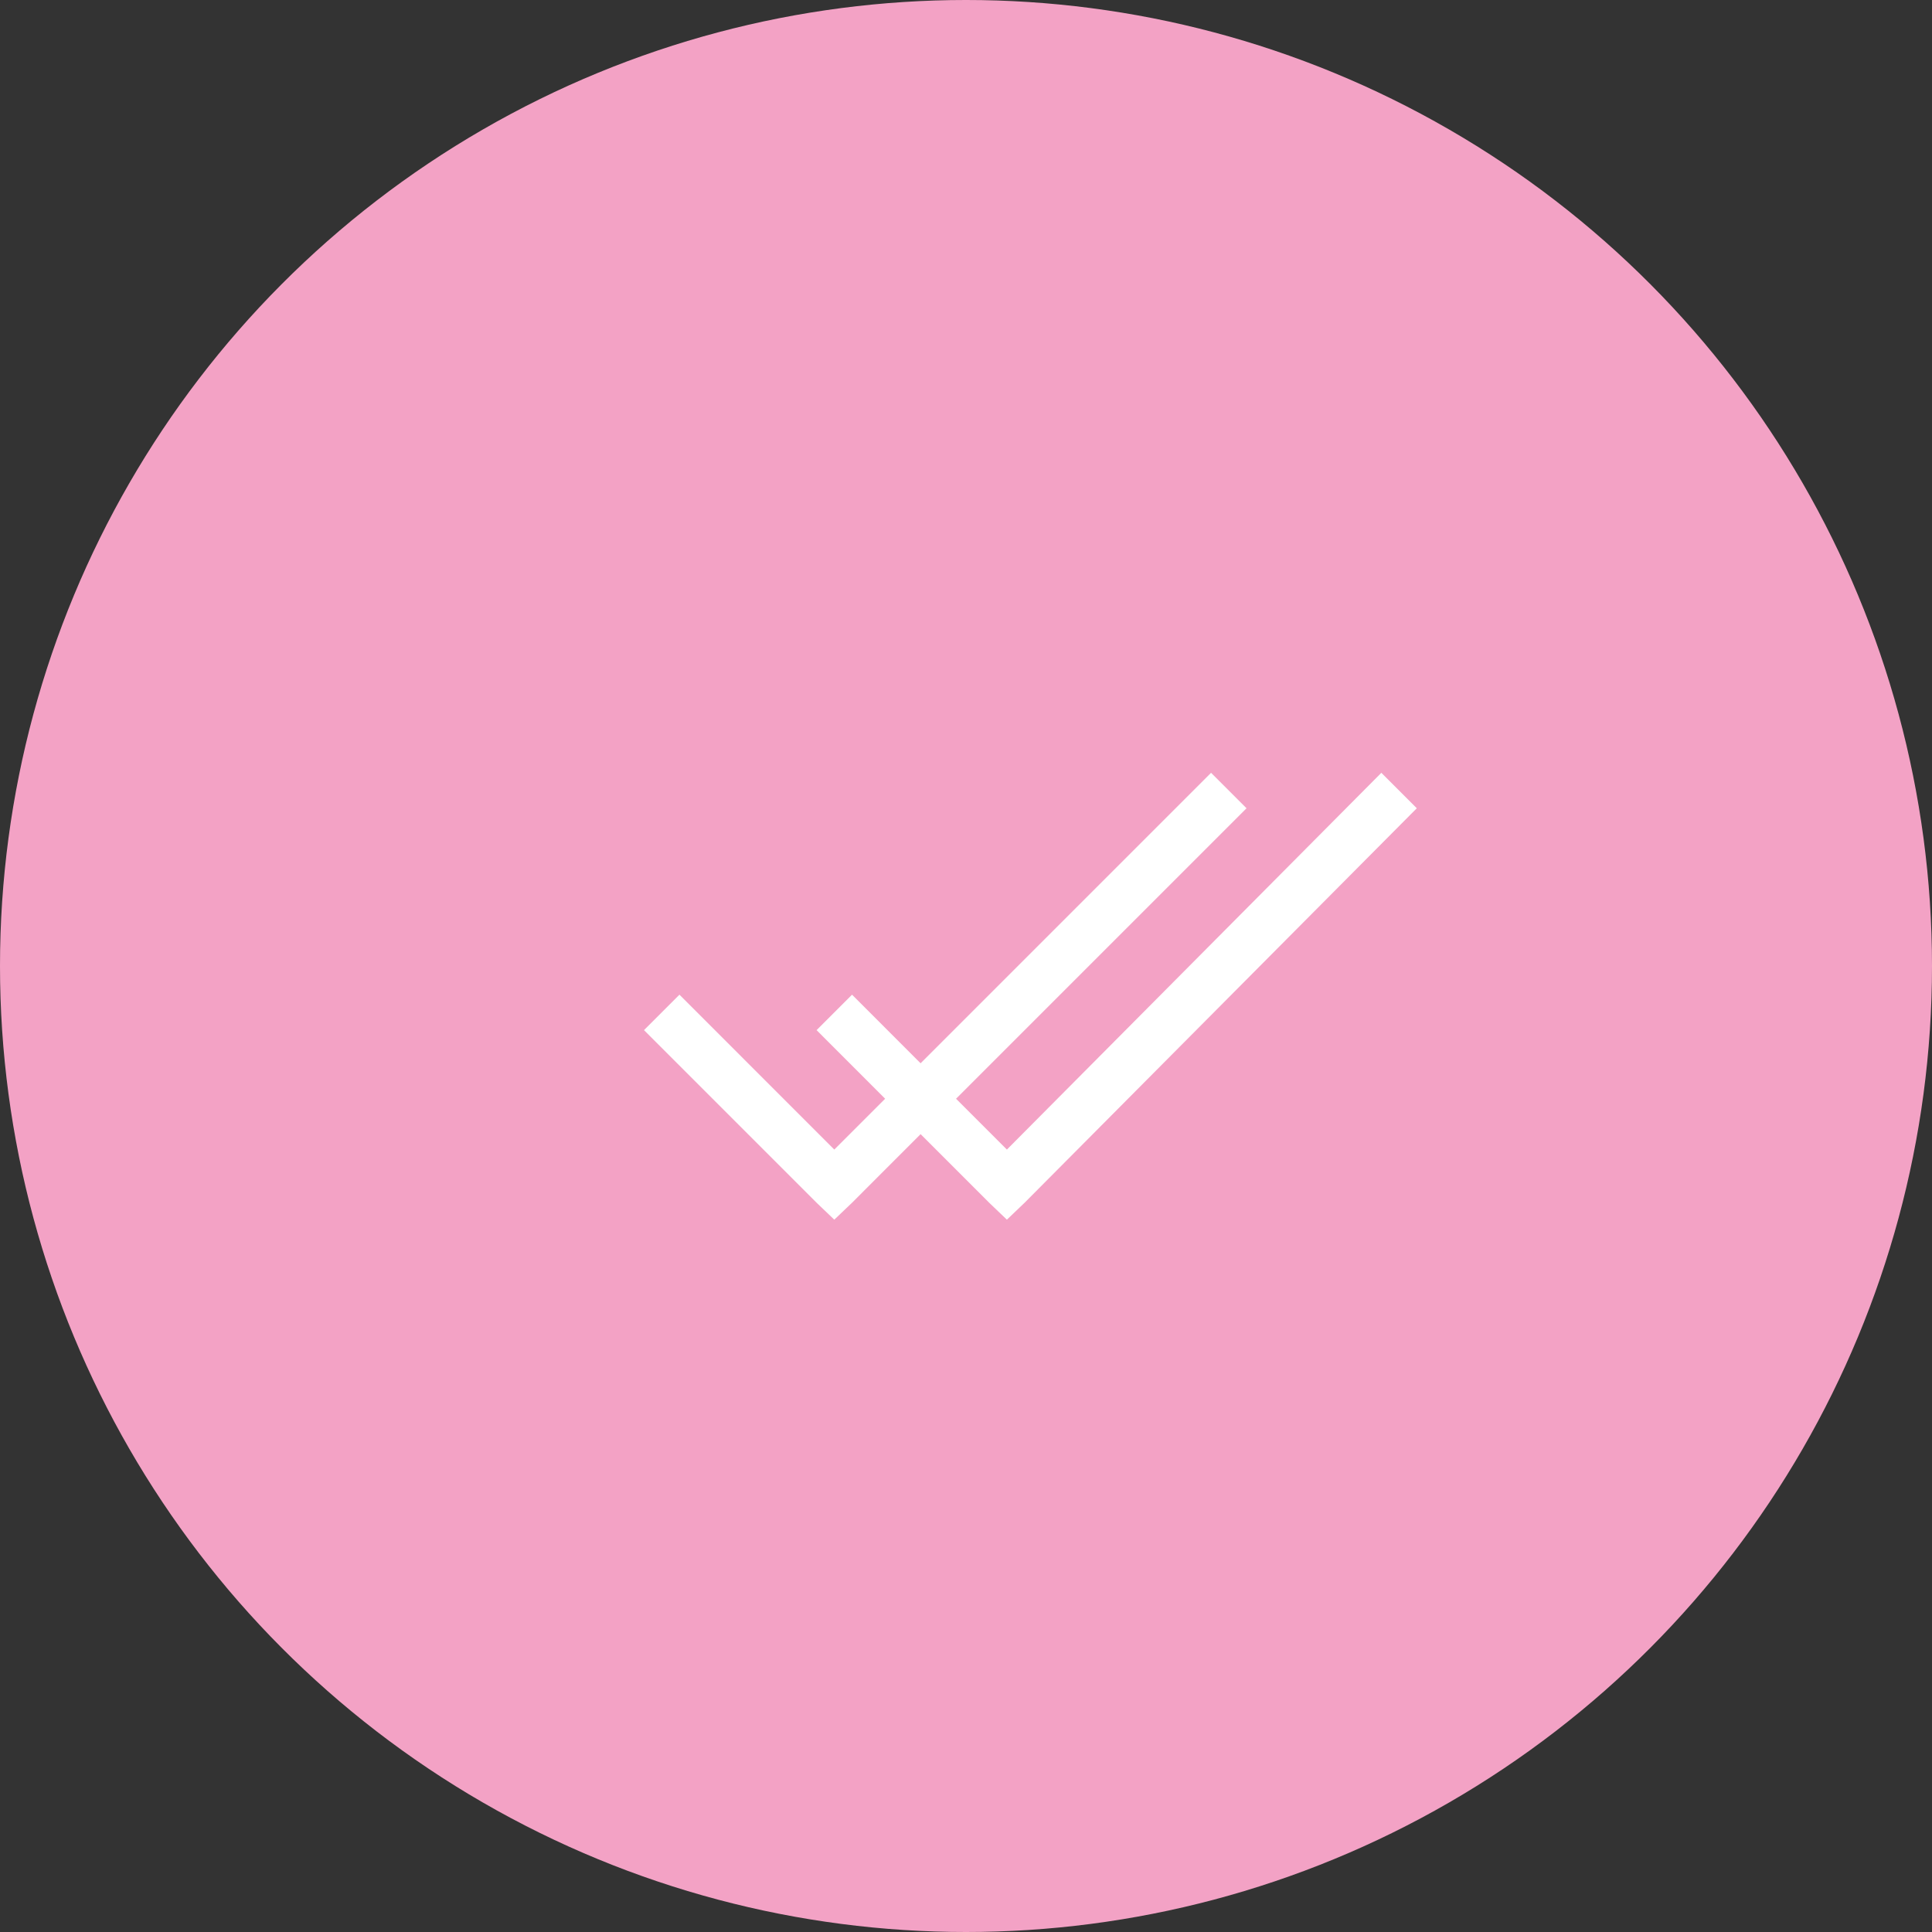 <svg width="60" height="60" viewBox="0 0 60 60" fill="none" xmlns="http://www.w3.org/2000/svg">
<rect x="0" y="0" width="60" height="60" fill="#333333" stroke="none"/>
<circle cx="30" cy="30" r="30" fill="#F3A2C5"/>
<path d="M37.611 24L28.59 33.021L26.461 30.891L25.36 31.992L27.489 34.122L25.91 35.701L21.101 30.891L20 31.992L25.36 37.352L25.91 37.878L26.461 37.352L28.59 35.222L30.72 37.352L31.27 37.878L31.82 37.352L44 25.101L42.899 24L31.27 35.701L29.691 34.122L38.712 25.101L37.611 24Z" fill="white"/>
</svg>
